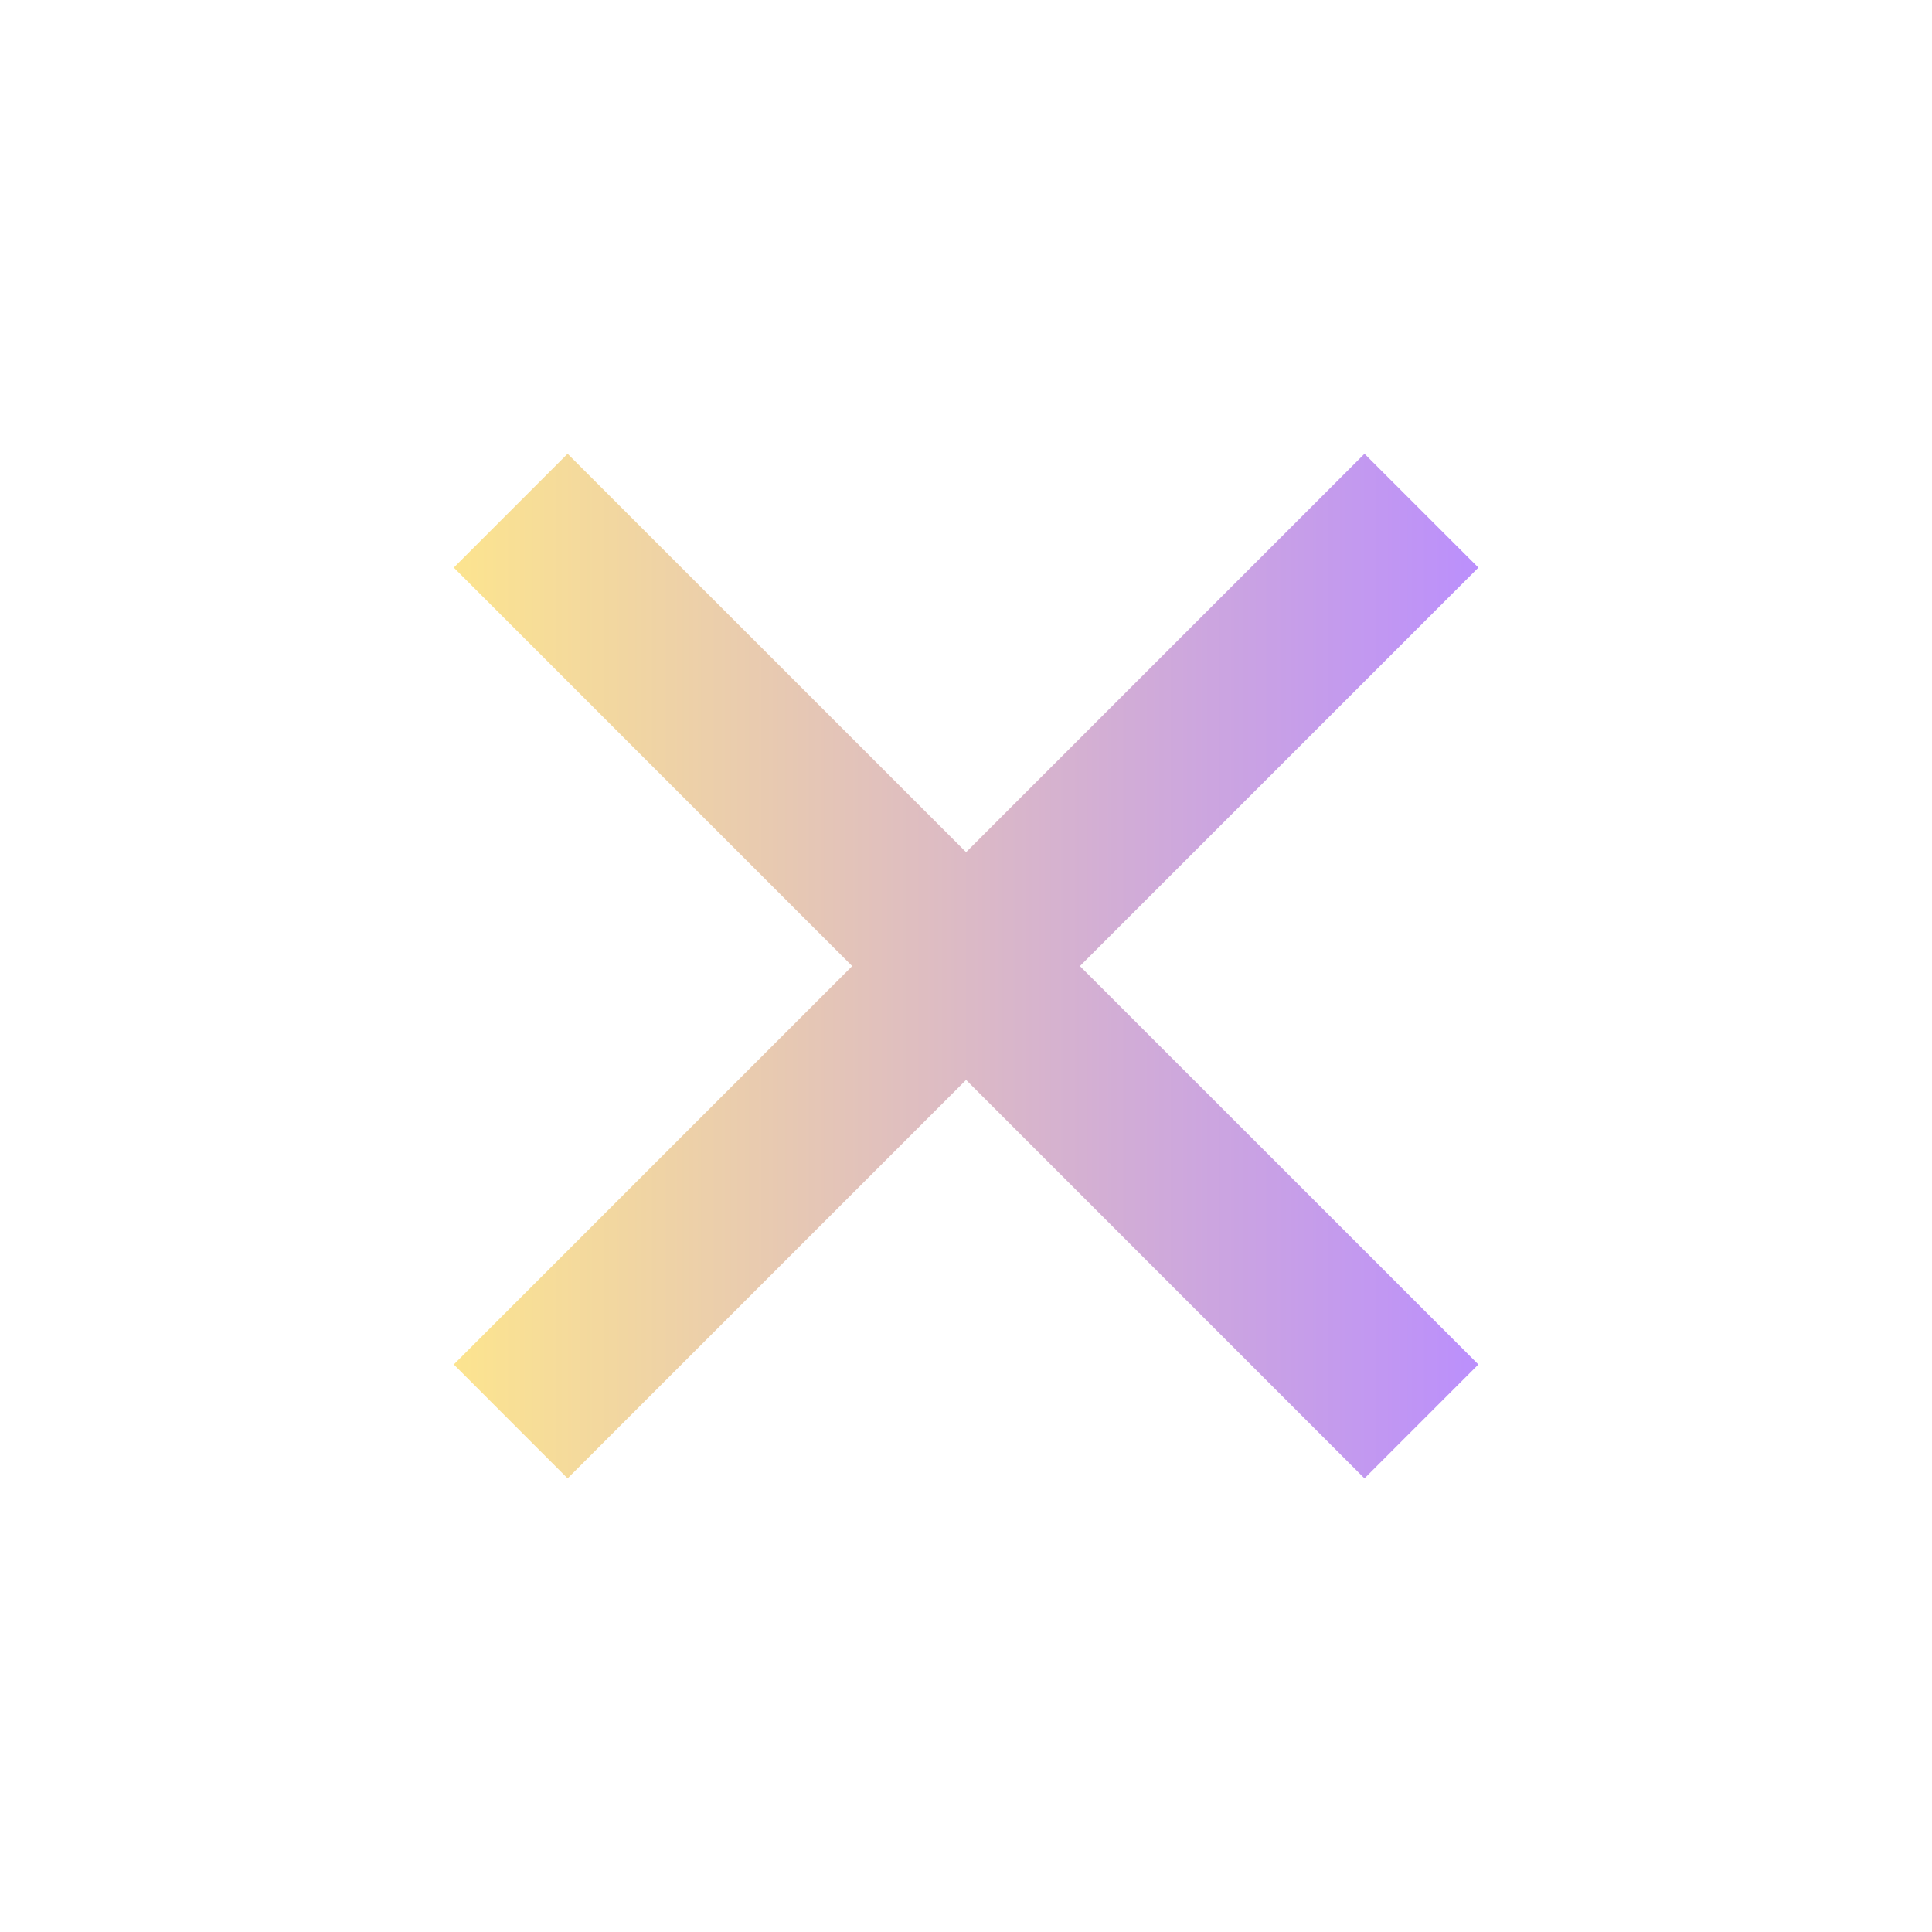 <svg width="24" height="24" viewBox="0 0 24 24" fill="none" xmlns="http://www.w3.org/2000/svg">
<path d="M12.001 10.586L16.95 5.637L18.365 7.051L13.415 12.001L18.365 16.95L16.95 18.365L12.001 13.415L7.051 18.365L5.637 16.95L10.586 12.001L5.637 7.051L7.051 5.637L12.001 10.586Z" fill="url(#paint0_linear_419_986)"/>
<defs>
<linearGradient id="paint0_linear_419_986" x1="18.365" y1="5.637" x2="5.637" y2="5.637" gradientUnits="userSpaceOnUse">
<stop stop-color="#BB8FFC"/>
<stop offset="1" stop-color="#FCE48F"/>
</linearGradient>
</defs>
</svg>
